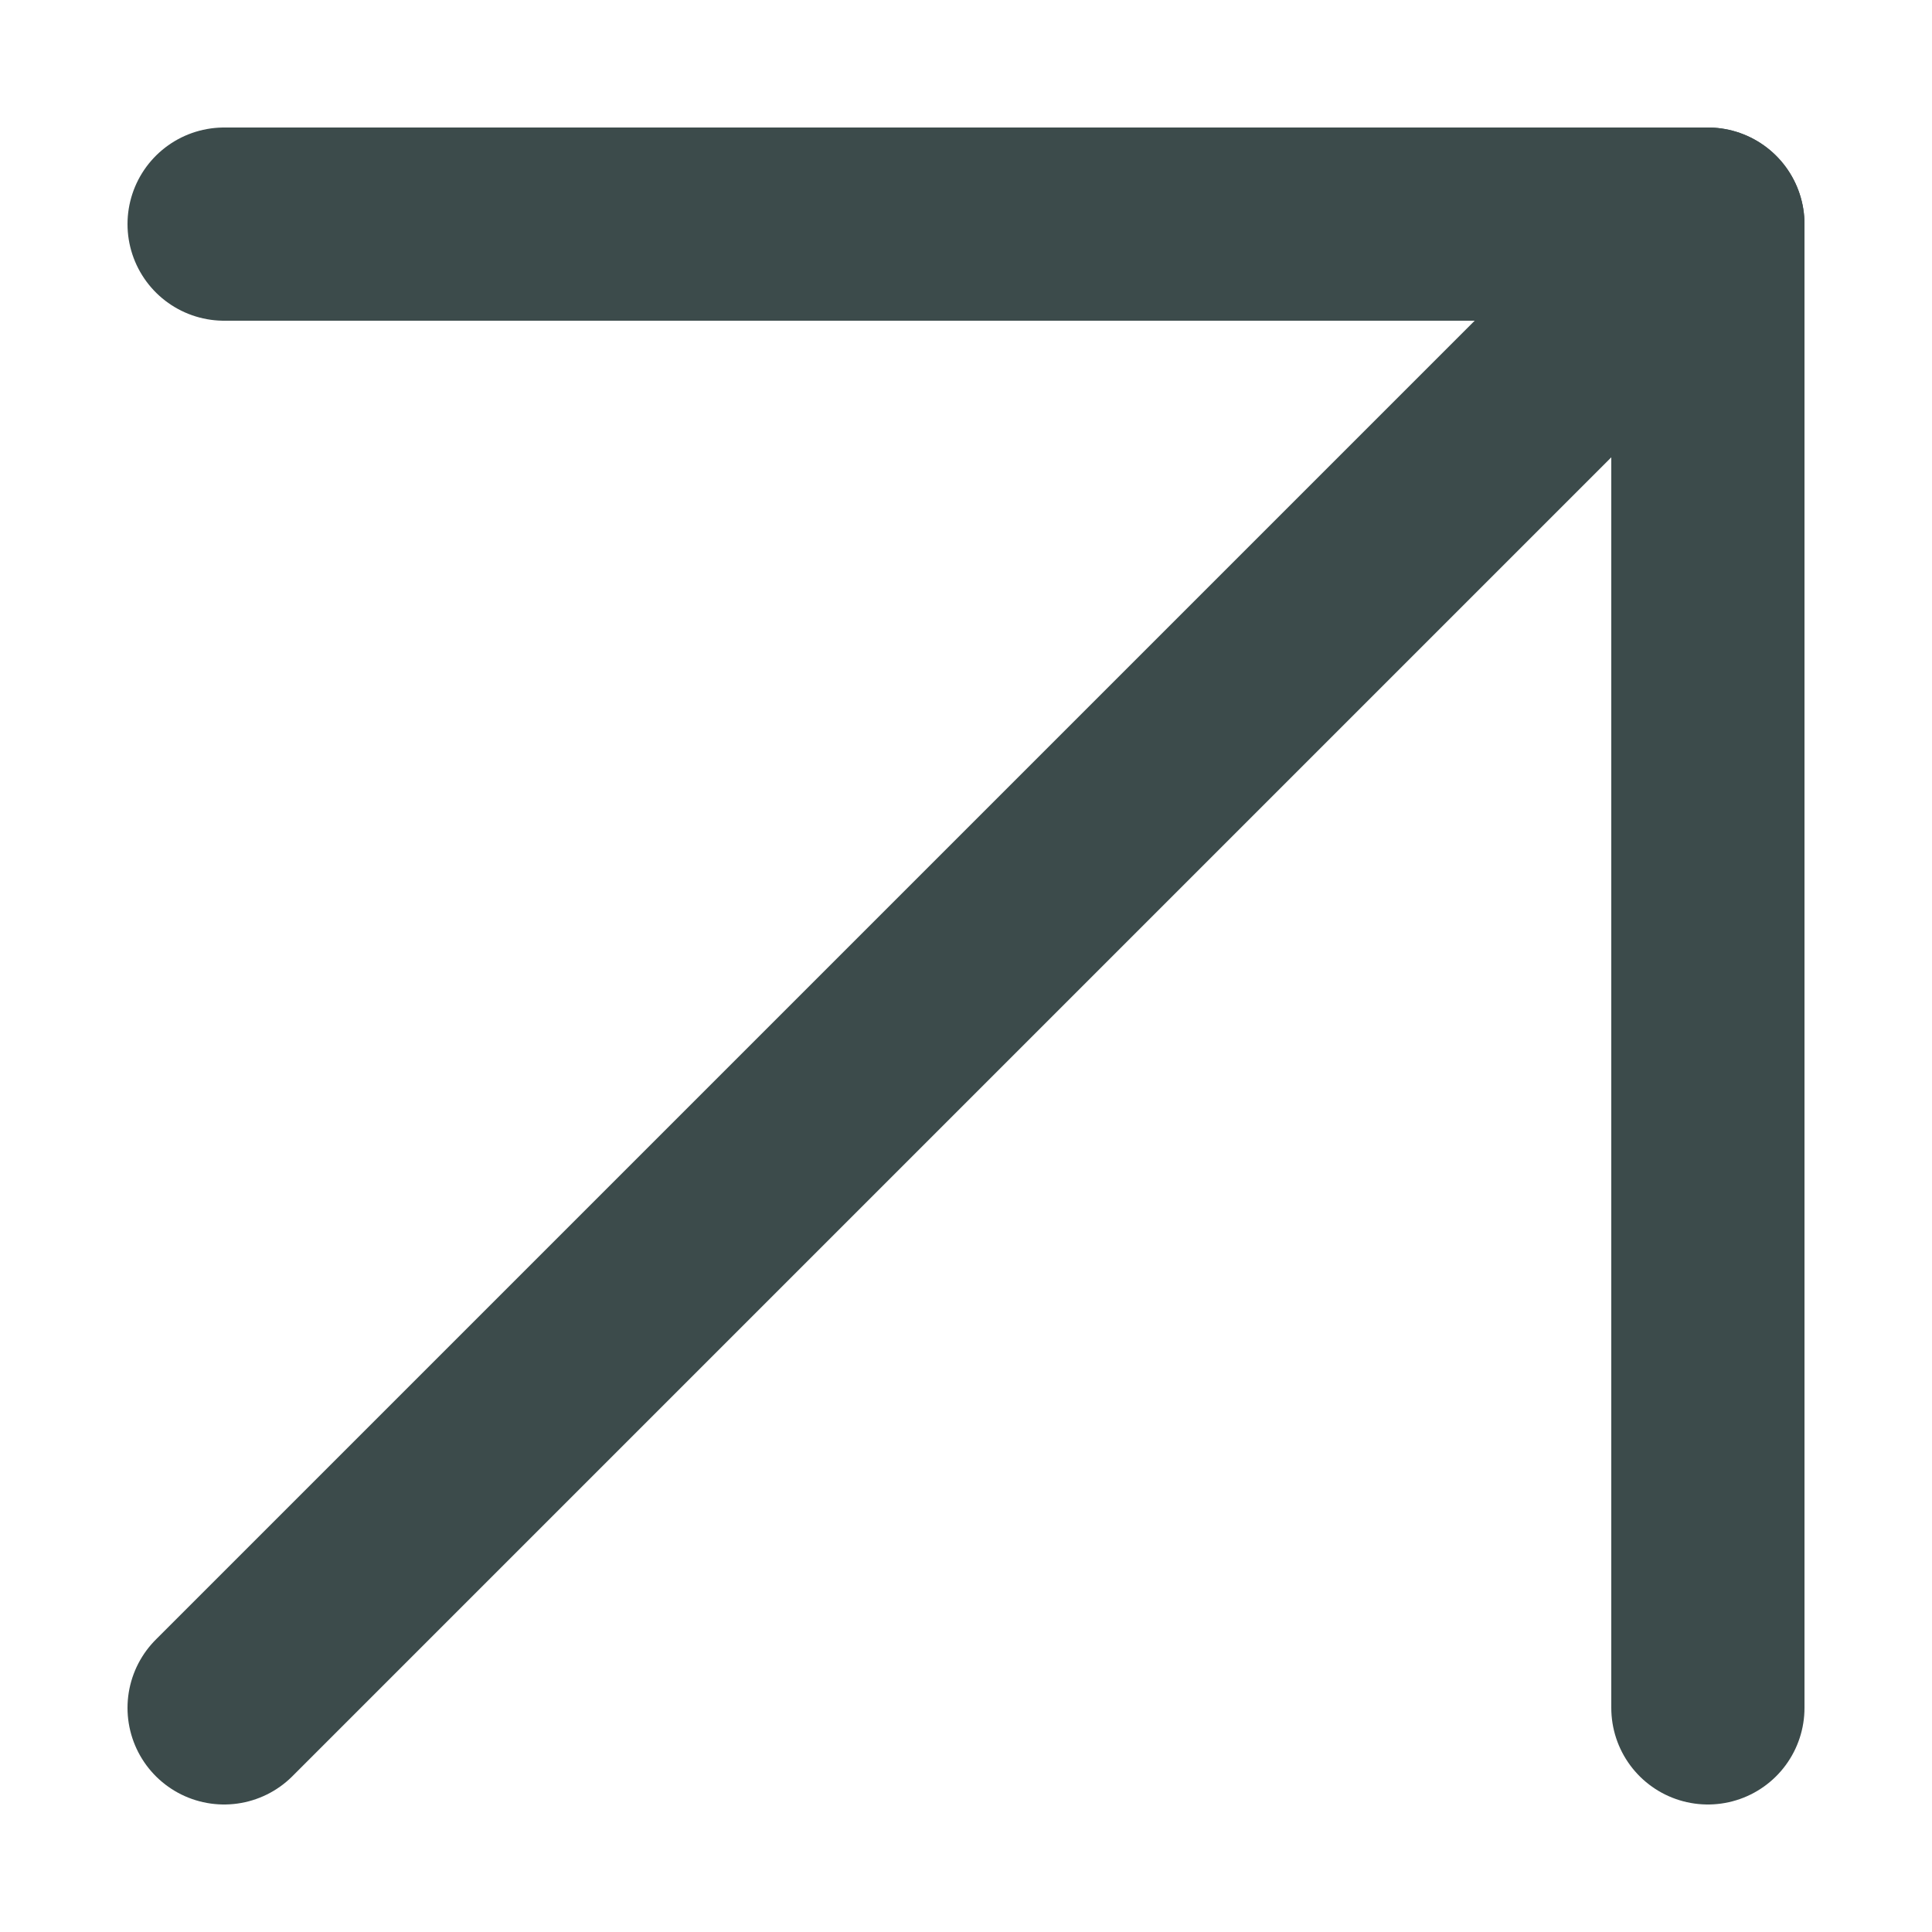 <?xml version="1.0" encoding="UTF-8"?>
<svg id="Ebene_1" data-name="Ebene 1" xmlns="http://www.w3.org/2000/svg" version="1.1" viewBox="0 0 20 20">
  <defs>
    <style>
      .cls-1 {
        fill: none;
        stroke: #3c4b4b;
        stroke-linecap: round;
        stroke-linejoin: round;
        stroke-width: 2px;
      }
    </style>
  </defs>
  <g id="Icon_feather-arrow-up-right" data-name="Icon feather-arrow-up-right">
    <path id="Pfad_178" data-name="Pfad 178" class="cls-1" d="M2.32,17.68L17.68,2.32"/>
    <path id="Pfad_179" data-name="Pfad 179" class="cls-1" d="M2.32,2.32h15.36v15.36"/>
  </g>
</svg>
